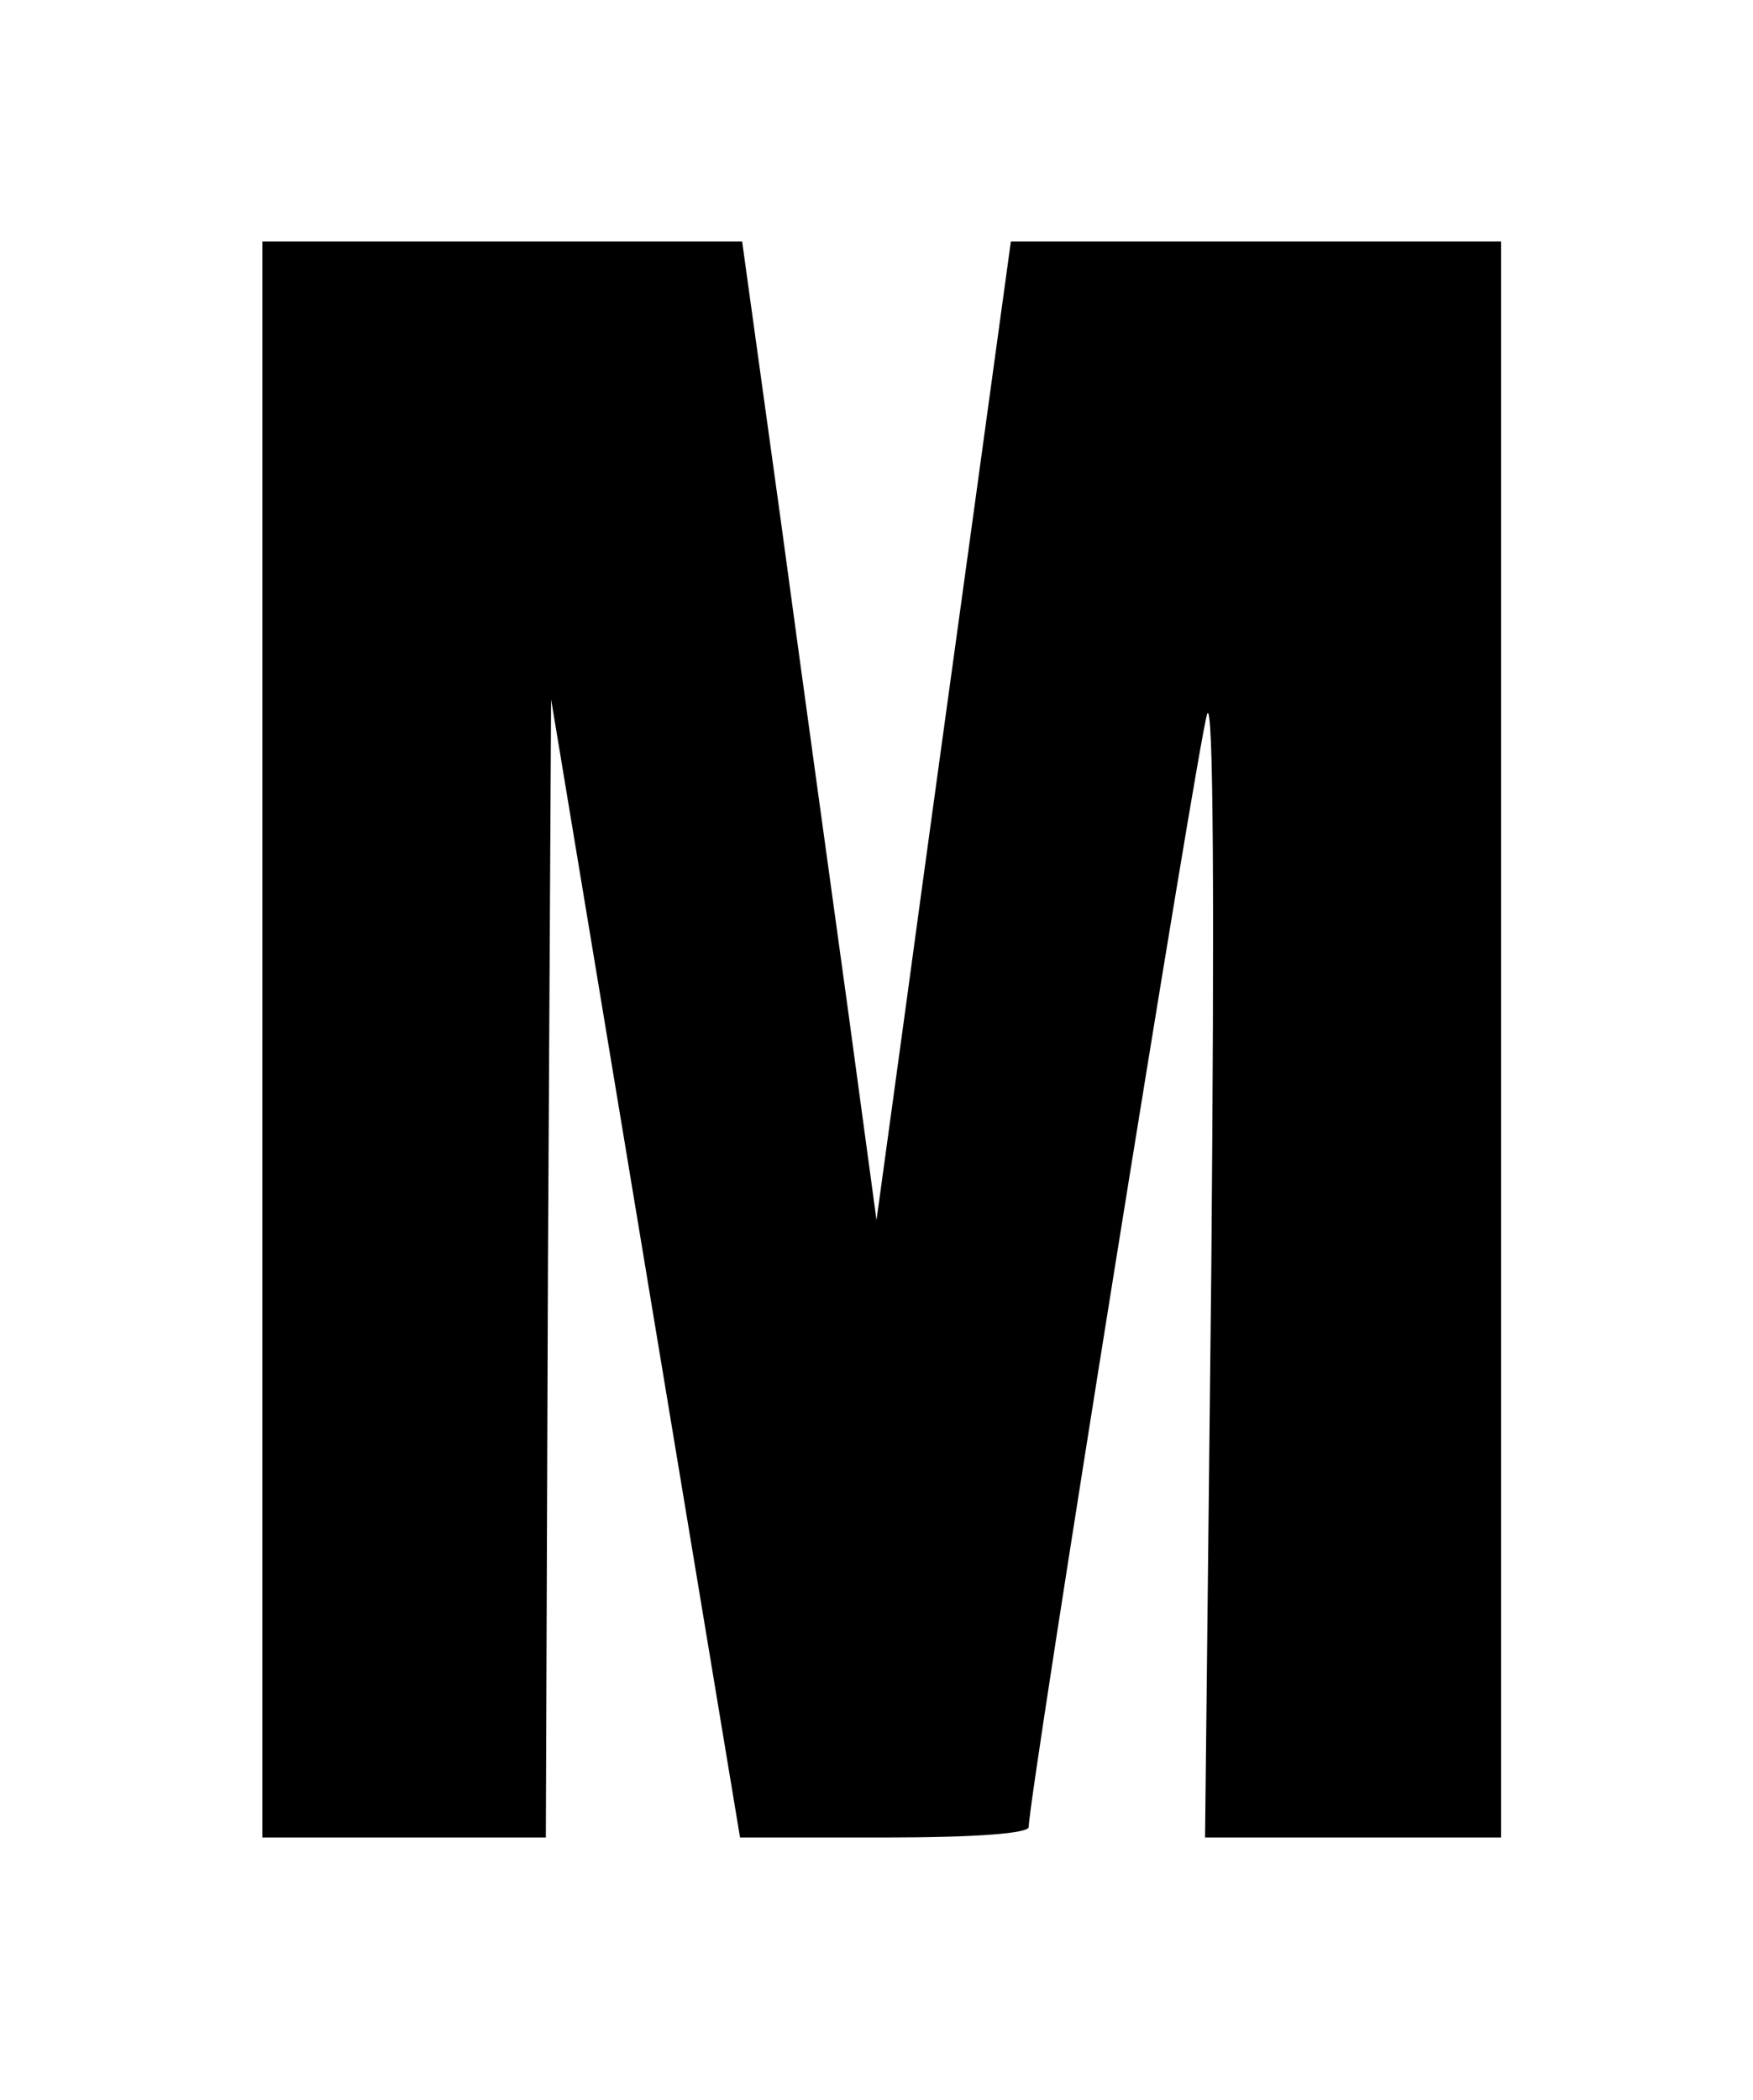 <?xml version="1.0" standalone="no"?>
<!DOCTYPE svg PUBLIC "-//W3C//DTD SVG 20010904//EN"
 "http://www.w3.org/TR/2001/REC-SVG-20010904/DTD/svg10.dtd">
<svg version="1.0" xmlns="http://www.w3.org/2000/svg"
 width="167pt" height="200pt" viewBox="0 0 167 200"
 preserveAspectRatio="xMidYMid meet">

<g transform="translate(0,200) scale(0.1,-0.1)"
fill="#000000" stroke="none">
<path d="M250 1010 l0 -760 135 0 135 0 2 542 3 542 90 -542 90 -542 137 0
c89 0 138 4 138 10 0 29 162 1038 170 1060 6 16 7 -178 4 -523 l-6 -547 141 0
141 0 0 760 0 760 -233 0 -234 0 -36 -262 c-20 -145 -49 -355 -64 -466 l-28
-204 -27 199 c-15 109 -44 318 -64 466 l-37 267 -229 0 -228 0 0 -760z"/>
</g>
</svg>
